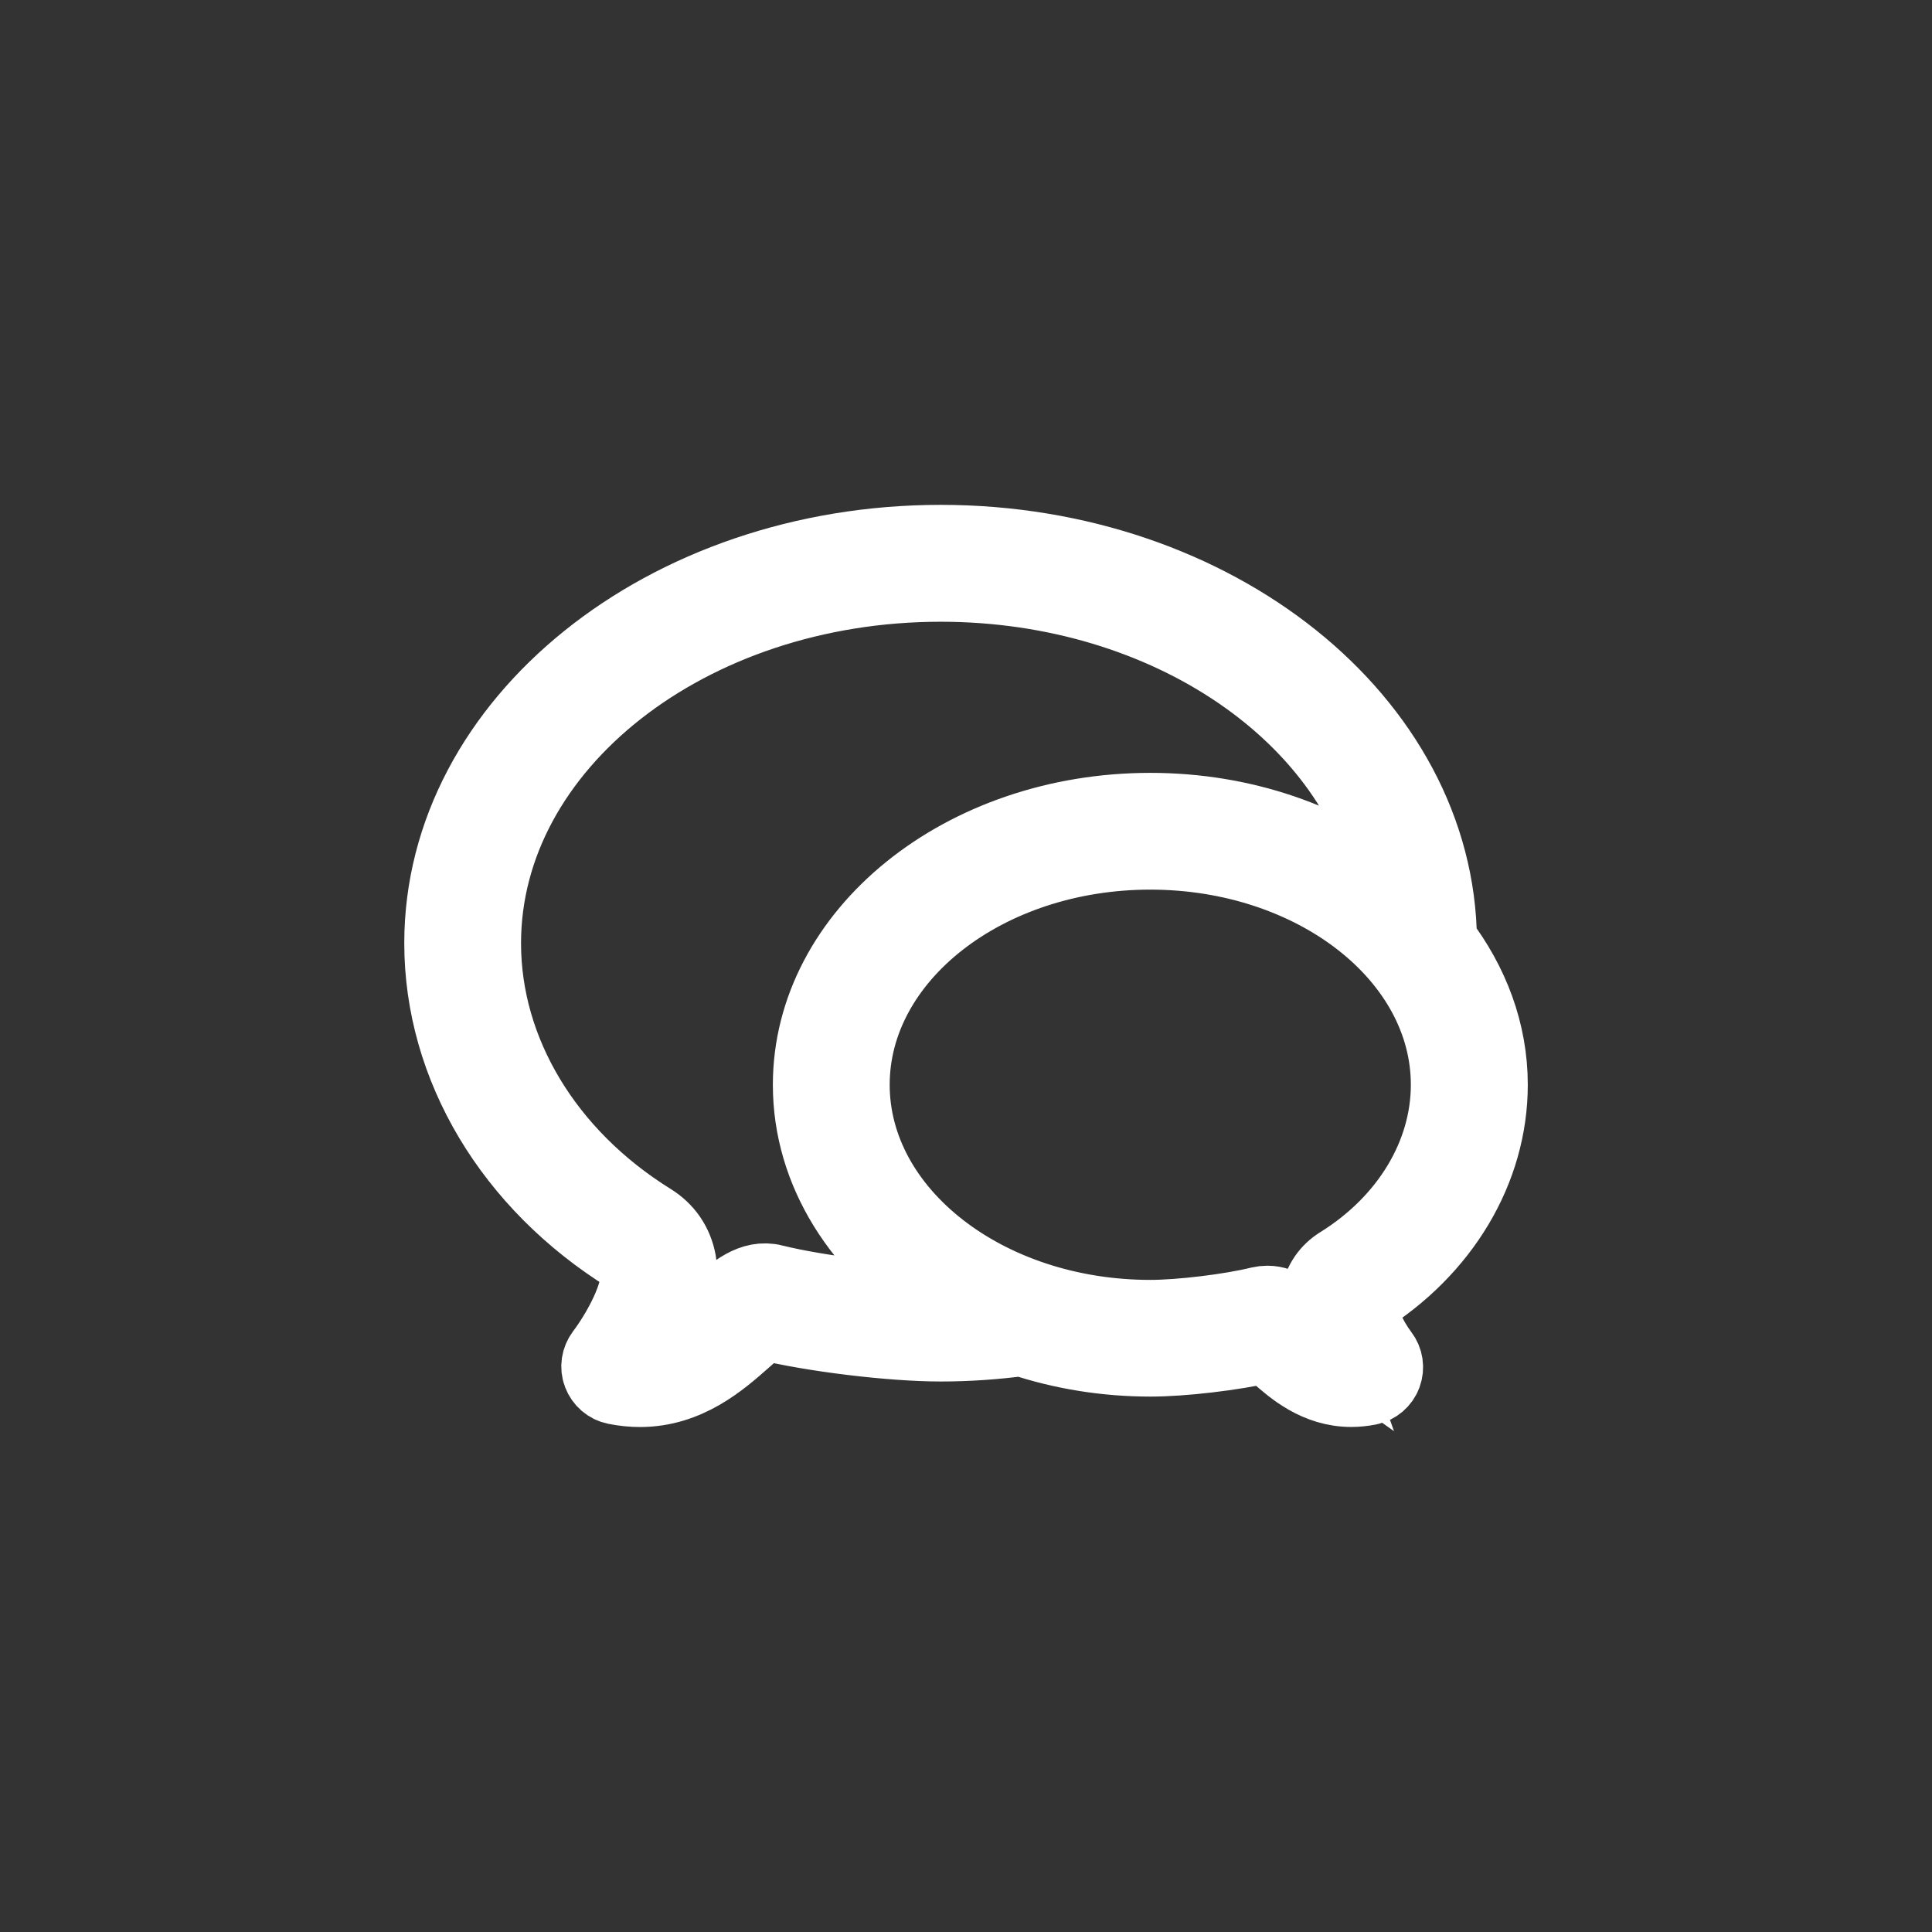 <!-- Generated by IcoMoon.io -->
<svg version="1.1" xmlns="http://www.w3.org/2000/svg" width="32" height="32" viewBox="0 0 32 32" fill="#fff">
<rect x="0" y="0" width="32" height="32" fill="#333333" stroke="none"/>
<title>dialog</title>
<path stroke="#fff" stroke-width="1.2"  d="M24.705 17.967c0-0.875-0.312-1.691-0.842-2.387-0.029-3.653-3.732-6.618-8.282-6.618-4.568 0-8.285 2.988-8.285 6.66 0 2.049 1.161 3.994 3.106 5.201 0.080 0.050 0.122 0.11 0.138 0.2 0.070 0.379-0.313 1.051-0.568 1.387-0.076 0.101-0.097 0.234-0.052 0.352s0.146 0.207 0.271 0.232c0.143 0.029 0.279 0.042 0.409 0.042 0.792 0 1.346-0.488 1.73-0.827 0.126-0.111 0.299-0.263 0.318-0.284 0.796 0.197 2.112 0.357 2.935 0.357 0.451 0 0.901-0.032 1.34-0.090 0.659 0.218 1.378 0.34 2.133 0.34 0.534 0 1.373-0.099 1.915-0.224 0.046 0.033 0.118 0.096 0.173 0.145 0.257 0.226 0.66 0.582 1.238 0.582 0.094 0 0.192-0.010 0.295-0.030 0.124-0.025 0.227-0.113 0.271-0.232s0.024-0.252-0.053-0.352c-0.171-0.224-0.391-0.635-0.32-0.88 1.334-0.829 2.13-2.165 2.13-3.575zM12.822 21.213c-0.373-0.093-0.667 0.17-0.981 0.446-0.262 0.231-0.547 0.483-0.899 0.59 0.207-0.391 0.403-0.904 0.321-1.355-0.054-0.295-0.218-0.535-0.475-0.694-1.727-1.073-2.758-2.784-2.758-4.577 0-3.267 3.387-5.925 7.55-5.925 3.775 0 6.903 2.188 7.454 5.032-1.022-0.821-2.429-1.329-3.982-1.329-3.116 0-5.651 2.049-5.651 4.567 0 1.451 0.844 2.743 2.154 3.58-0.761-0.002-2.004-0.154-2.733-0.334zM22.186 20.917c-0.201 0.125-0.33 0.314-0.373 0.546-0.039 0.215 0.004 0.445 0.079 0.657-0.086-0.061-0.172-0.135-0.265-0.216-0.182-0.161-0.385-0.34-0.635-0.34-0.042 0-0.085 0.005-0.129 0.015-0.482 0.119-1.311 0.22-1.811 0.22-2.711 0-4.916-1.719-4.916-3.832s2.205-3.832 4.916-3.832 4.916 1.719 4.916 3.832c0 1.154-0.667 2.257-1.783 2.951z"></path>
</svg>

